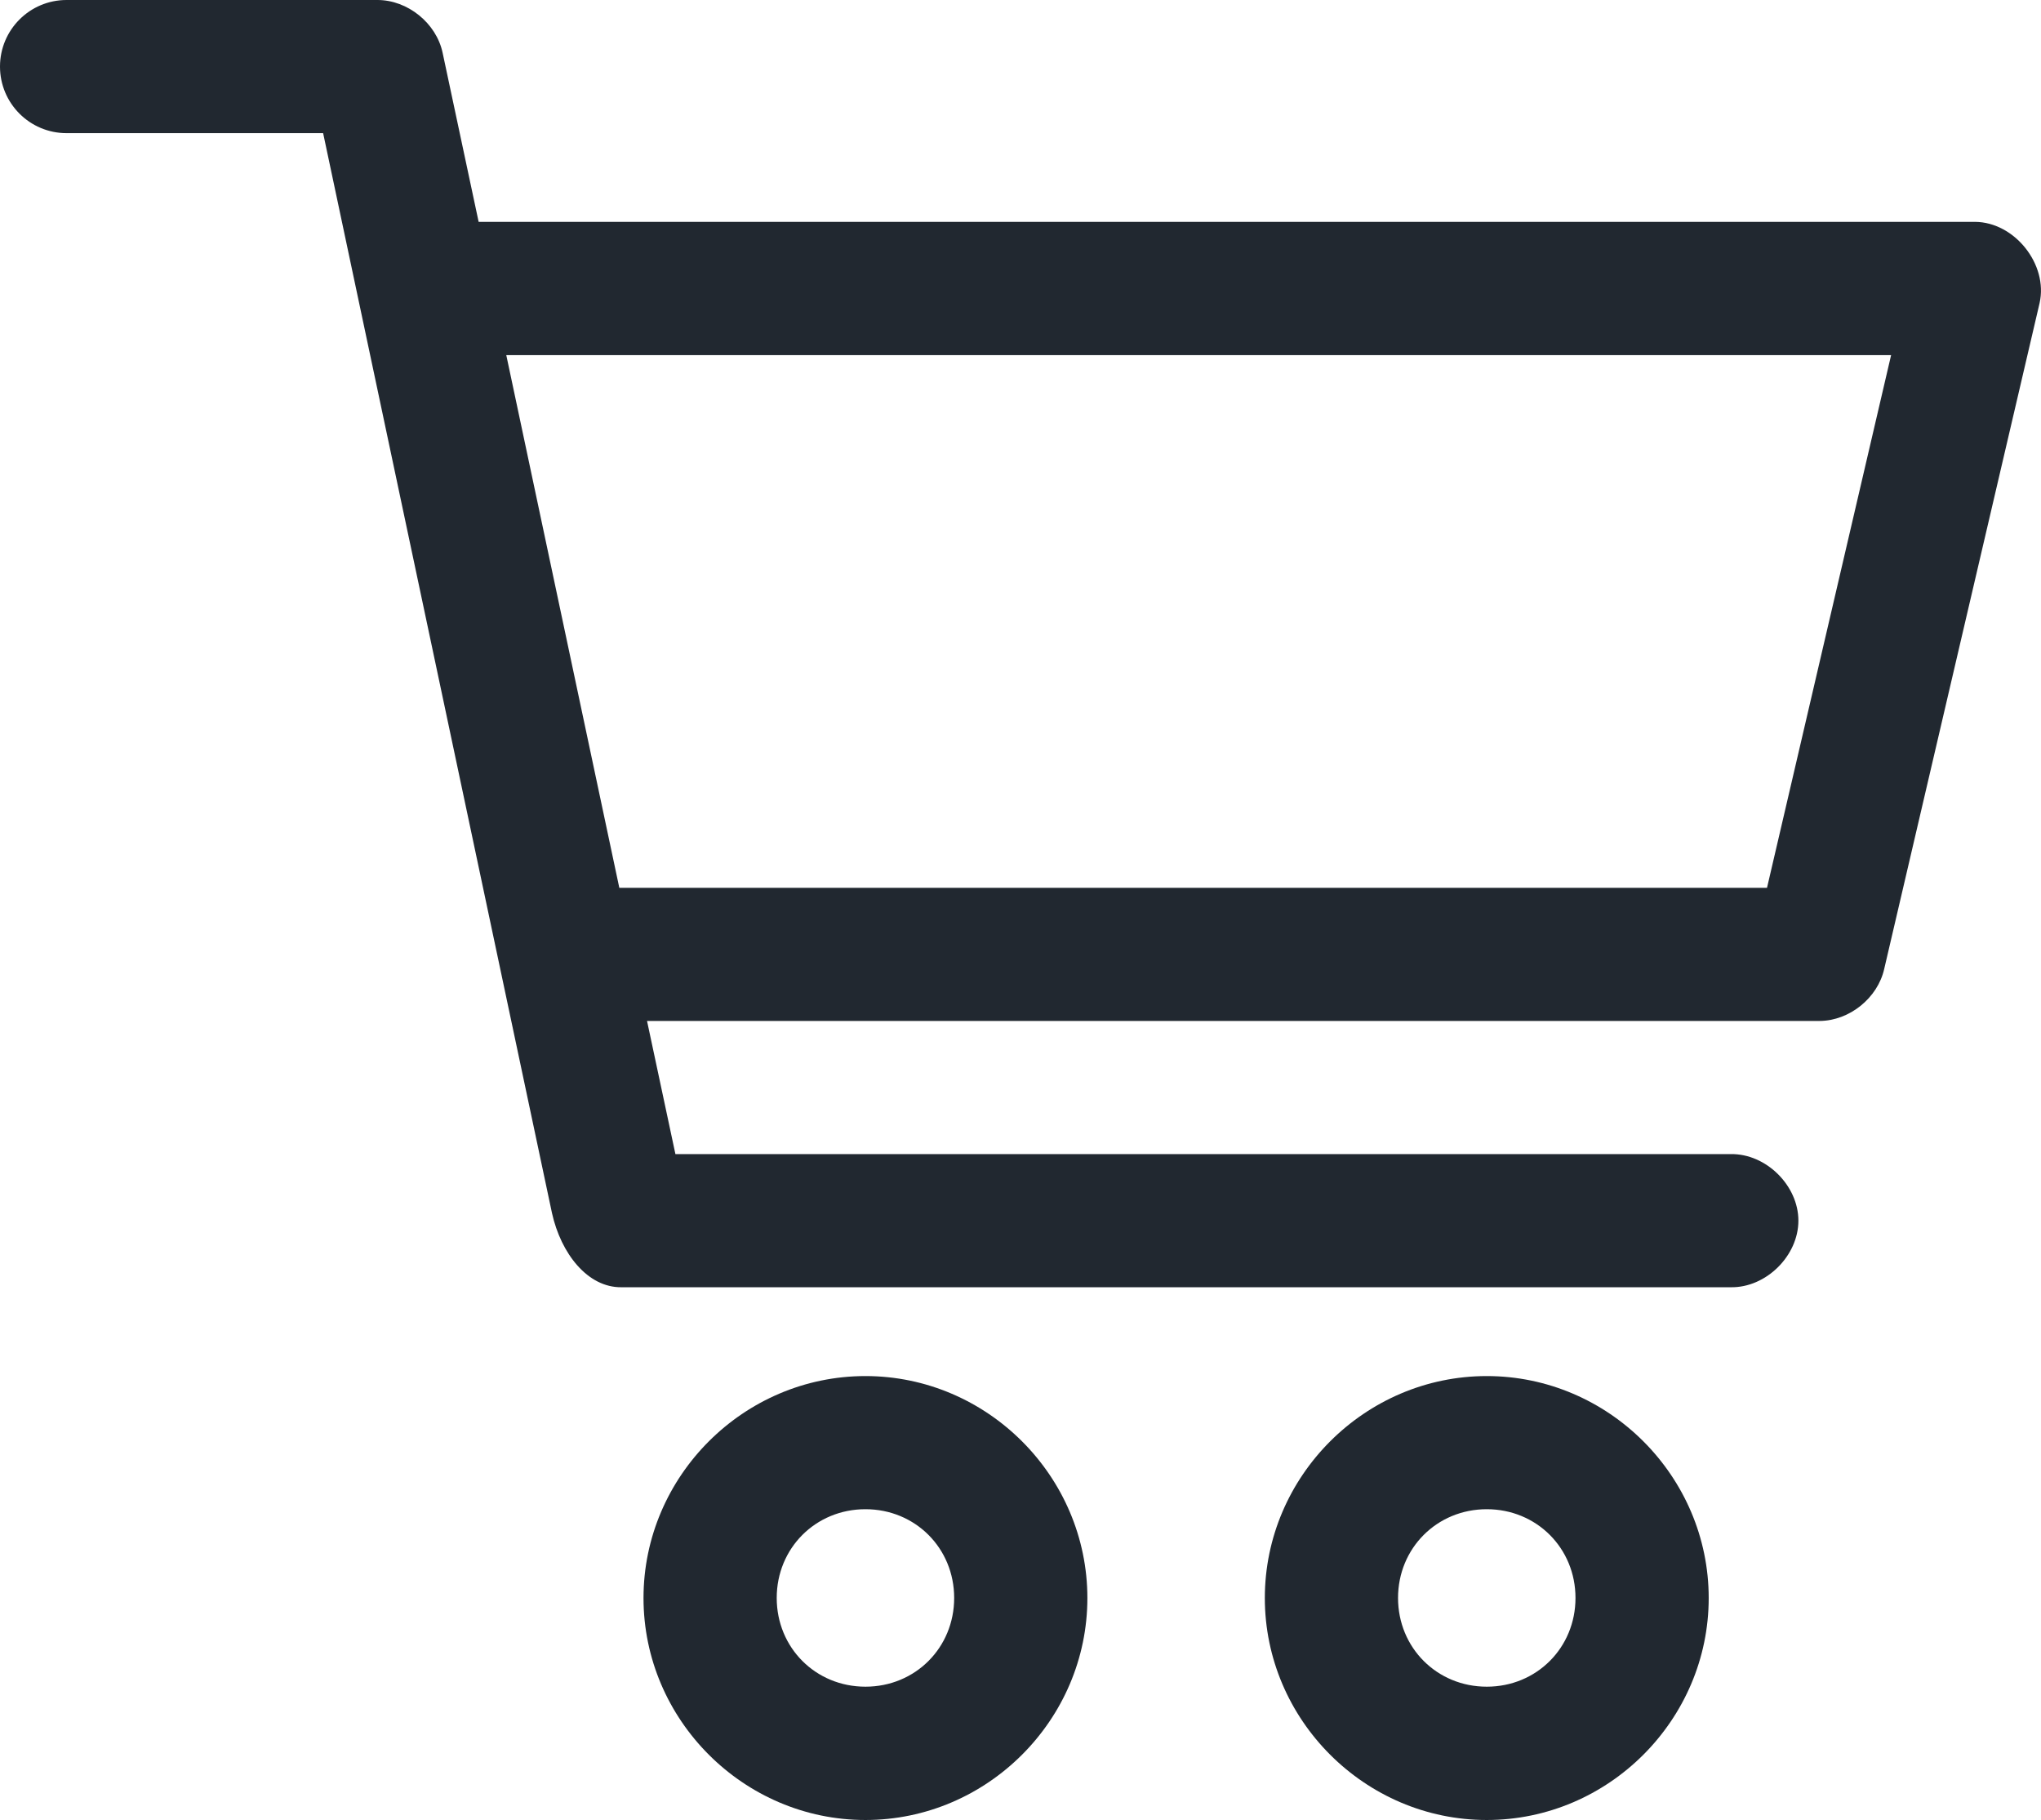 <?xml version="1.0" encoding="UTF-8" standalone="no"?>
<svg
   width="74.141pt"
   height="66.105pt"
   version="1.1"
   viewBox="0 0 74.141 66.105"
   id="svg1"
   sodipodi:docname="shop-dark.svg"
   xmlns:inkscape="http://www.inkscape.org/namespaces/inkscape"
   xmlns:sodipodi="http://sodipodi.sourceforge.net/DTD/sodipodi-0.dtd"
   xmlns="http://www.w3.org/2000/svg"
   xmlns:svg="http://www.w3.org/2000/svg">
  <defs
     id="defs1" />
  <sodipodi:namedview
     id="namedview1"
     pagecolor="#ffffff"
     bordercolor="#000000"
     borderopacity="0.25"
     inkscape:showpageshadow="2"
     inkscape:pageopacity="0.0"
     inkscape:pagecheckerboard="0"
     inkscape:deskcolor="#d1d1d1"
     inkscape:document-units="pt" />
  <path
     d="M 2.418,-3.2725929e-7 C 1.082,-3.2725929e-7 1.0893941e-6,1.082 1.0893941e-6,2.418 c 0,1.336 1.082,2.418 2.418,2.418 H 11.738 L 20.051,44.059 c 0.328,1.477 1.297,2.707 2.519,2.695 h 40.305 c 1.277,0.02 2.453,-1.141 2.453,-2.418 0,-1.277 -1.176,-2.438 -2.453,-2.418 h -38.34 l -1.031,-4.836 h 42.598 c 1.082,-0.008 2.106,-0.832 2.344,-1.891 l 5.644,-24.184 c 0.316,-1.402 -0.906,-2.938 -2.344,-2.949 h -54.359 l -1.309,-6.144 C 15.849,0.84 14.81,-3.2725929e-7 13.712,-3.2725929e-7 Z M 18.391,12.898 h 50.305 l -4.508,19.348 h -41.691 z m 13.047,37.082 c -4.422,0 -8.062,3.637 -8.062,8.062 0,4.422 3.637,8.062 8.062,8.062 4.422,0 8.062,-3.637 8.062,-8.062 0,-4.422 -3.637,-8.062 -8.062,-8.062 z m 22.57,0 c -4.422,0 -8.062,3.637 -8.062,8.062 0,4.422 3.637,8.062 8.062,8.062 4.422,0 8.062,-3.637 8.062,-8.062 0,-4.422 -3.637,-8.062 -8.062,-8.062 z m -22.57,4.836 c 1.809,0 3.223,1.414 3.223,3.223 0,1.809 -1.414,3.223 -3.223,3.223 -1.809,0 -3.223,-1.414 -3.223,-3.223 0,-1.809 1.414,-3.223 3.223,-3.223 z m 22.57,0 c 1.809,0 3.223,1.414 3.223,3.223 0,1.809 -1.414,3.223 -3.223,3.223 -1.809,0 -3.223,-1.414 -3.223,-3.223 0,-1.809 1.414,-3.223 3.223,-3.223 z"
     fill="#212830"
     id="path1" />
</svg>
